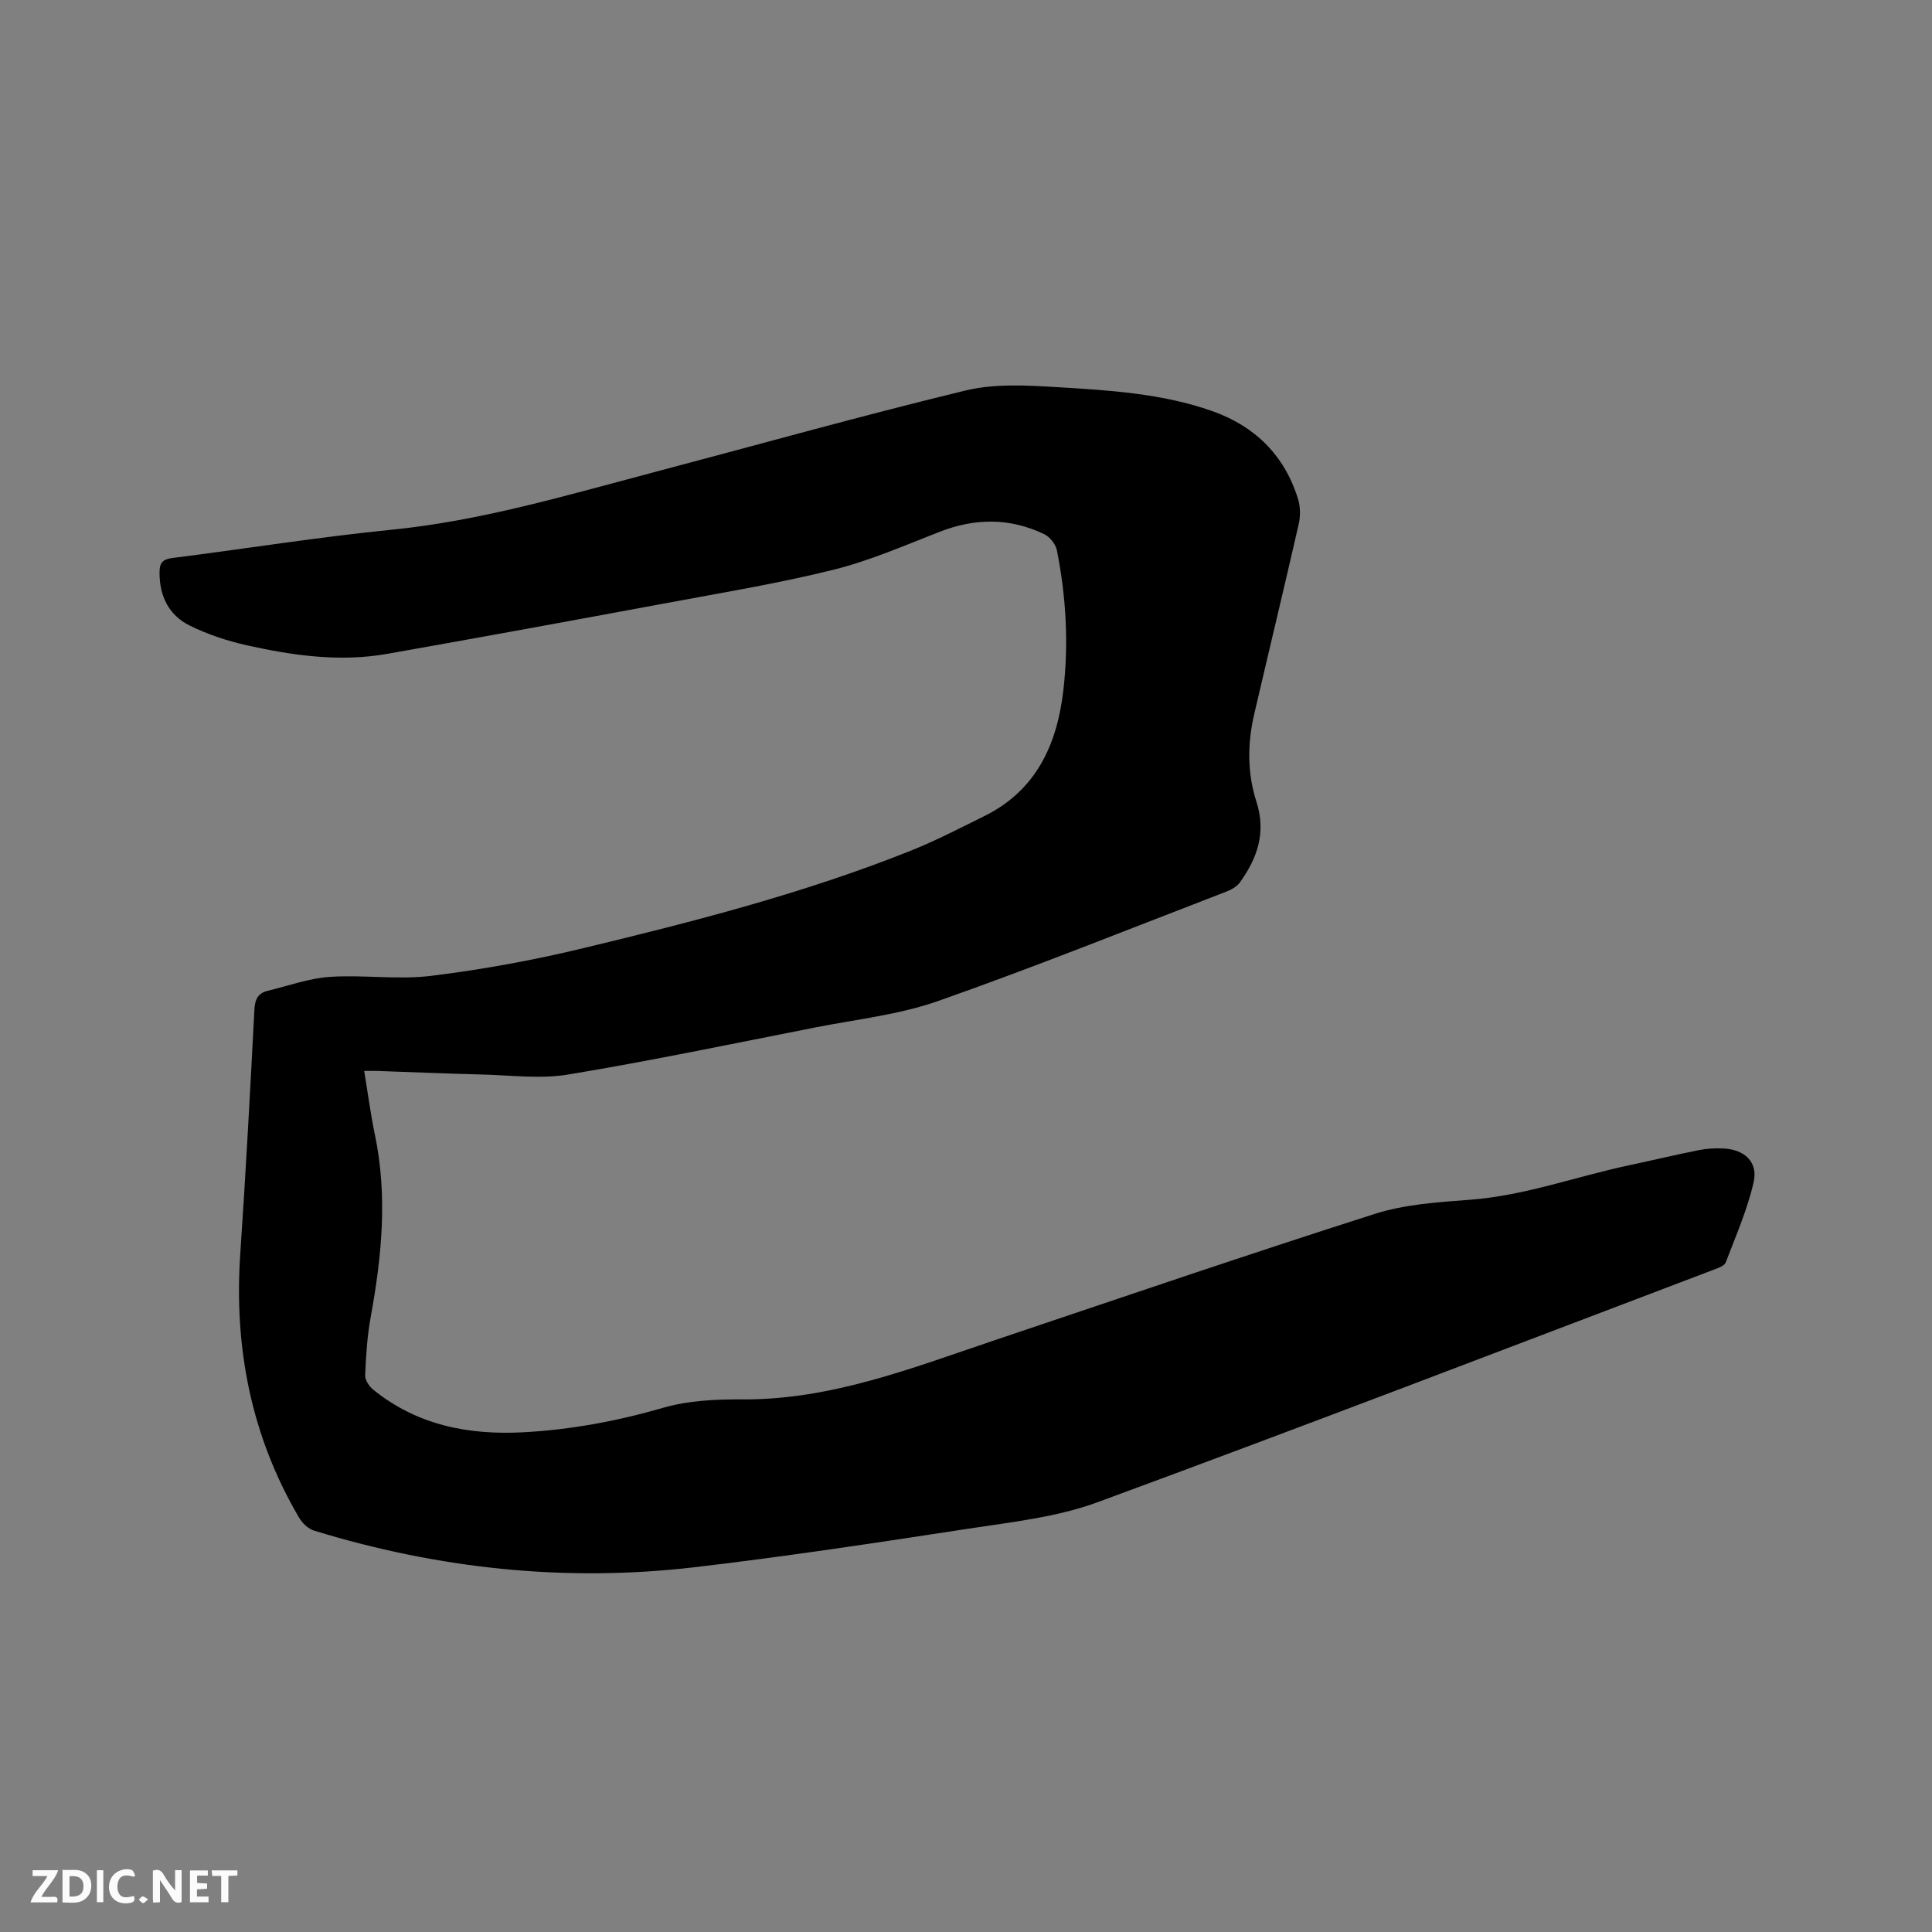 <svg enable-background="new 0 0 400 400" viewBox="0 0 400 400" xmlns="http://www.w3.org/2000/svg"><rect x="0" y="0" width="400" height="400" fill="#808080" stroke="none"/><path d="m75.4 221.72c.77 4.63 1.32 8.91 2.2 13.12 2.68 12.71 1.45 25.28-.86 37.88-.72 3.95-.97 8-1.14 12.02-.04.99.85 2.31 1.7 3 9.08 7.32 19.65 9.4 31.02 8.8 9.89-.53 19.47-2.32 29.01-5.08 5.2-1.51 10.91-1.76 16.38-1.73 18.33.11 35.01-6.45 51.93-12.15 26.28-8.84 52.53-17.81 78.94-26.24 6.25-2 13.1-2.44 19.72-2.94 11.42-.85 22.1-4.85 33.16-7.18 4.76-1.01 9.5-2.15 14.28-3.1 1.64-.33 3.38-.42 5.05-.34 4.36.19 7.23 2.78 6.29 6.94-1.29 5.7-3.7 11.16-5.79 16.66-.26.68-1.48 1.12-2.33 1.44-42.55 16.15-85.03 32.49-127.75 48.21-8.44 3.1-17.73 4.09-26.72 5.47-18.84 2.89-37.7 5.75-56.63 7.97-26.76 3.14-53.08.33-78.83-7.57-1.22-.37-2.46-1.57-3.13-2.72-9.92-16.9-13.48-35.2-12.15-54.65 1.14-16.82 2.05-33.65 2.92-50.48.11-2.14.74-3.43 2.77-3.92 4.28-1.03 8.54-2.59 12.88-2.88 6.96-.46 14.06.64 20.94-.21 10.58-1.3 21.13-3.23 31.49-5.73 22.95-5.52 45.83-11.4 67.81-20.18 5.2-2.08 10.19-4.68 15.22-7.16 10.72-5.29 15.05-14.76 16.36-25.92 1.15-9.74.59-19.49-1.32-29.11-.25-1.27-1.47-2.8-2.65-3.36-7.06-3.38-14.25-3.34-21.56-.5-7.29 2.83-14.54 6.02-22.09 7.89-11.49 2.85-23.22 4.78-34.87 6.95-19.16 3.56-38.33 7.07-57.51 10.46-9.77 1.72-19.46.35-29-1.77-4.08-.91-8.17-2.26-11.91-4.12-4.3-2.14-6.23-6.11-6.2-11.02.01-1.99.69-2.7 2.71-2.95 15.14-1.91 30.22-4.34 45.39-5.85 18.26-1.82 35.7-6.99 53.3-11.64 21.8-5.76 43.52-11.86 65.43-17.17 6.02-1.46 12.64-1.09 18.93-.71 10.87.65 21.84 1.3 32.24 4.98 8.8 3.12 14.92 9.14 17.71 18.17.5 1.61.52 3.56.14 5.22-2.99 13.11-6.15 26.19-9.2 39.29-1.42 6.1-1.47 12.25.46 18.21 2.04 6.33.18 11.67-3.45 16.69-.62.86-1.76 1.49-2.79 1.89-19.86 7.64-39.6 15.59-59.67 22.65-8.11 2.85-16.91 3.79-25.42 5.47-17.04 3.35-34.05 6.91-51.17 9.75-5.85.97-12.02.13-18.04-.01-6.78-.16-13.55-.47-20.33-.69-1.17-.08-2.32-.05-3.87-.05z" fill="#000001"/><g fill="#fafbfa"><path d="m37.59 393.81c-.92.31-1.52.05-2-.78-.7-1.2-1.52-2.34-2.47-3.78v4.59c-.55.03-.95.05-1.41.07-.03-.37-.06-.64-.06-.91 0-1.91 0-3.81 0-5.7 1.13-.41 1.77-.03 2.29.91.62 1.11 1.38 2.14 2.31 3.19v-4.2h1.35v6.61z"/><path d="m12.94 393.88v-6.75c1.9.19 3.93-.54 5.37 1.29.8 1.01.78 2.88.03 3.97-1.37 1.97-3.4 1.51-5.4 1.49m1.45-1.22c2.04.12 2.92-.58 2.89-2.21-.03-1.51-.98-2.19-2.89-2z"/><path d="m11.81 393.87h-5.49c.68-2.18 2.47-3.48 3.51-5.45h-3.08v-1.21h5.29c-.71 2.13-2.44 3.48-3.47 5.51.86 0 1.63.04 2.39-.01.79-.05 1.14.21.85 1.16"/><path d="m39.33 393.86v-6.61h3.7v1.07h-2.22v1.52c.68.04 1.34.09 2.07.13v1.07c-.72.05-1.38.09-2.1.14v1.48h2.4v1.19h-3.85z"/><path d="m27.71 388.56c-1.15-.3-2.46-.61-3.1.64-.37.73-.41 1.93-.06 2.67.63 1.35 1.99.93 3.17.68.35.94-.01 1.32-.93 1.46-1.62.25-3.05-.27-3.76-1.48-.73-1.24-.6-3.03.31-4.17.88-1.11 2.71-1.7 4-1.16.32.13.44.74.65 1.12-.1.08-.19.16-.28.24"/><path d="m49.15 387.24v1.07c-.59.02-1.17.05-1.87.08v5.44h-1.48v-5.44h-1.85c-.05-.4-.08-.73-.13-1.15z"/><path d="m20.06 387.21h1.33v6.62h-1.33z"/><path d="m30.68 393.25c-.49.38-.8.79-1.05.76-.32-.05-.6-.45-.9-.7.26-.24.51-.64.8-.67.29-.04.62.3 1.15.61"/></g></svg>